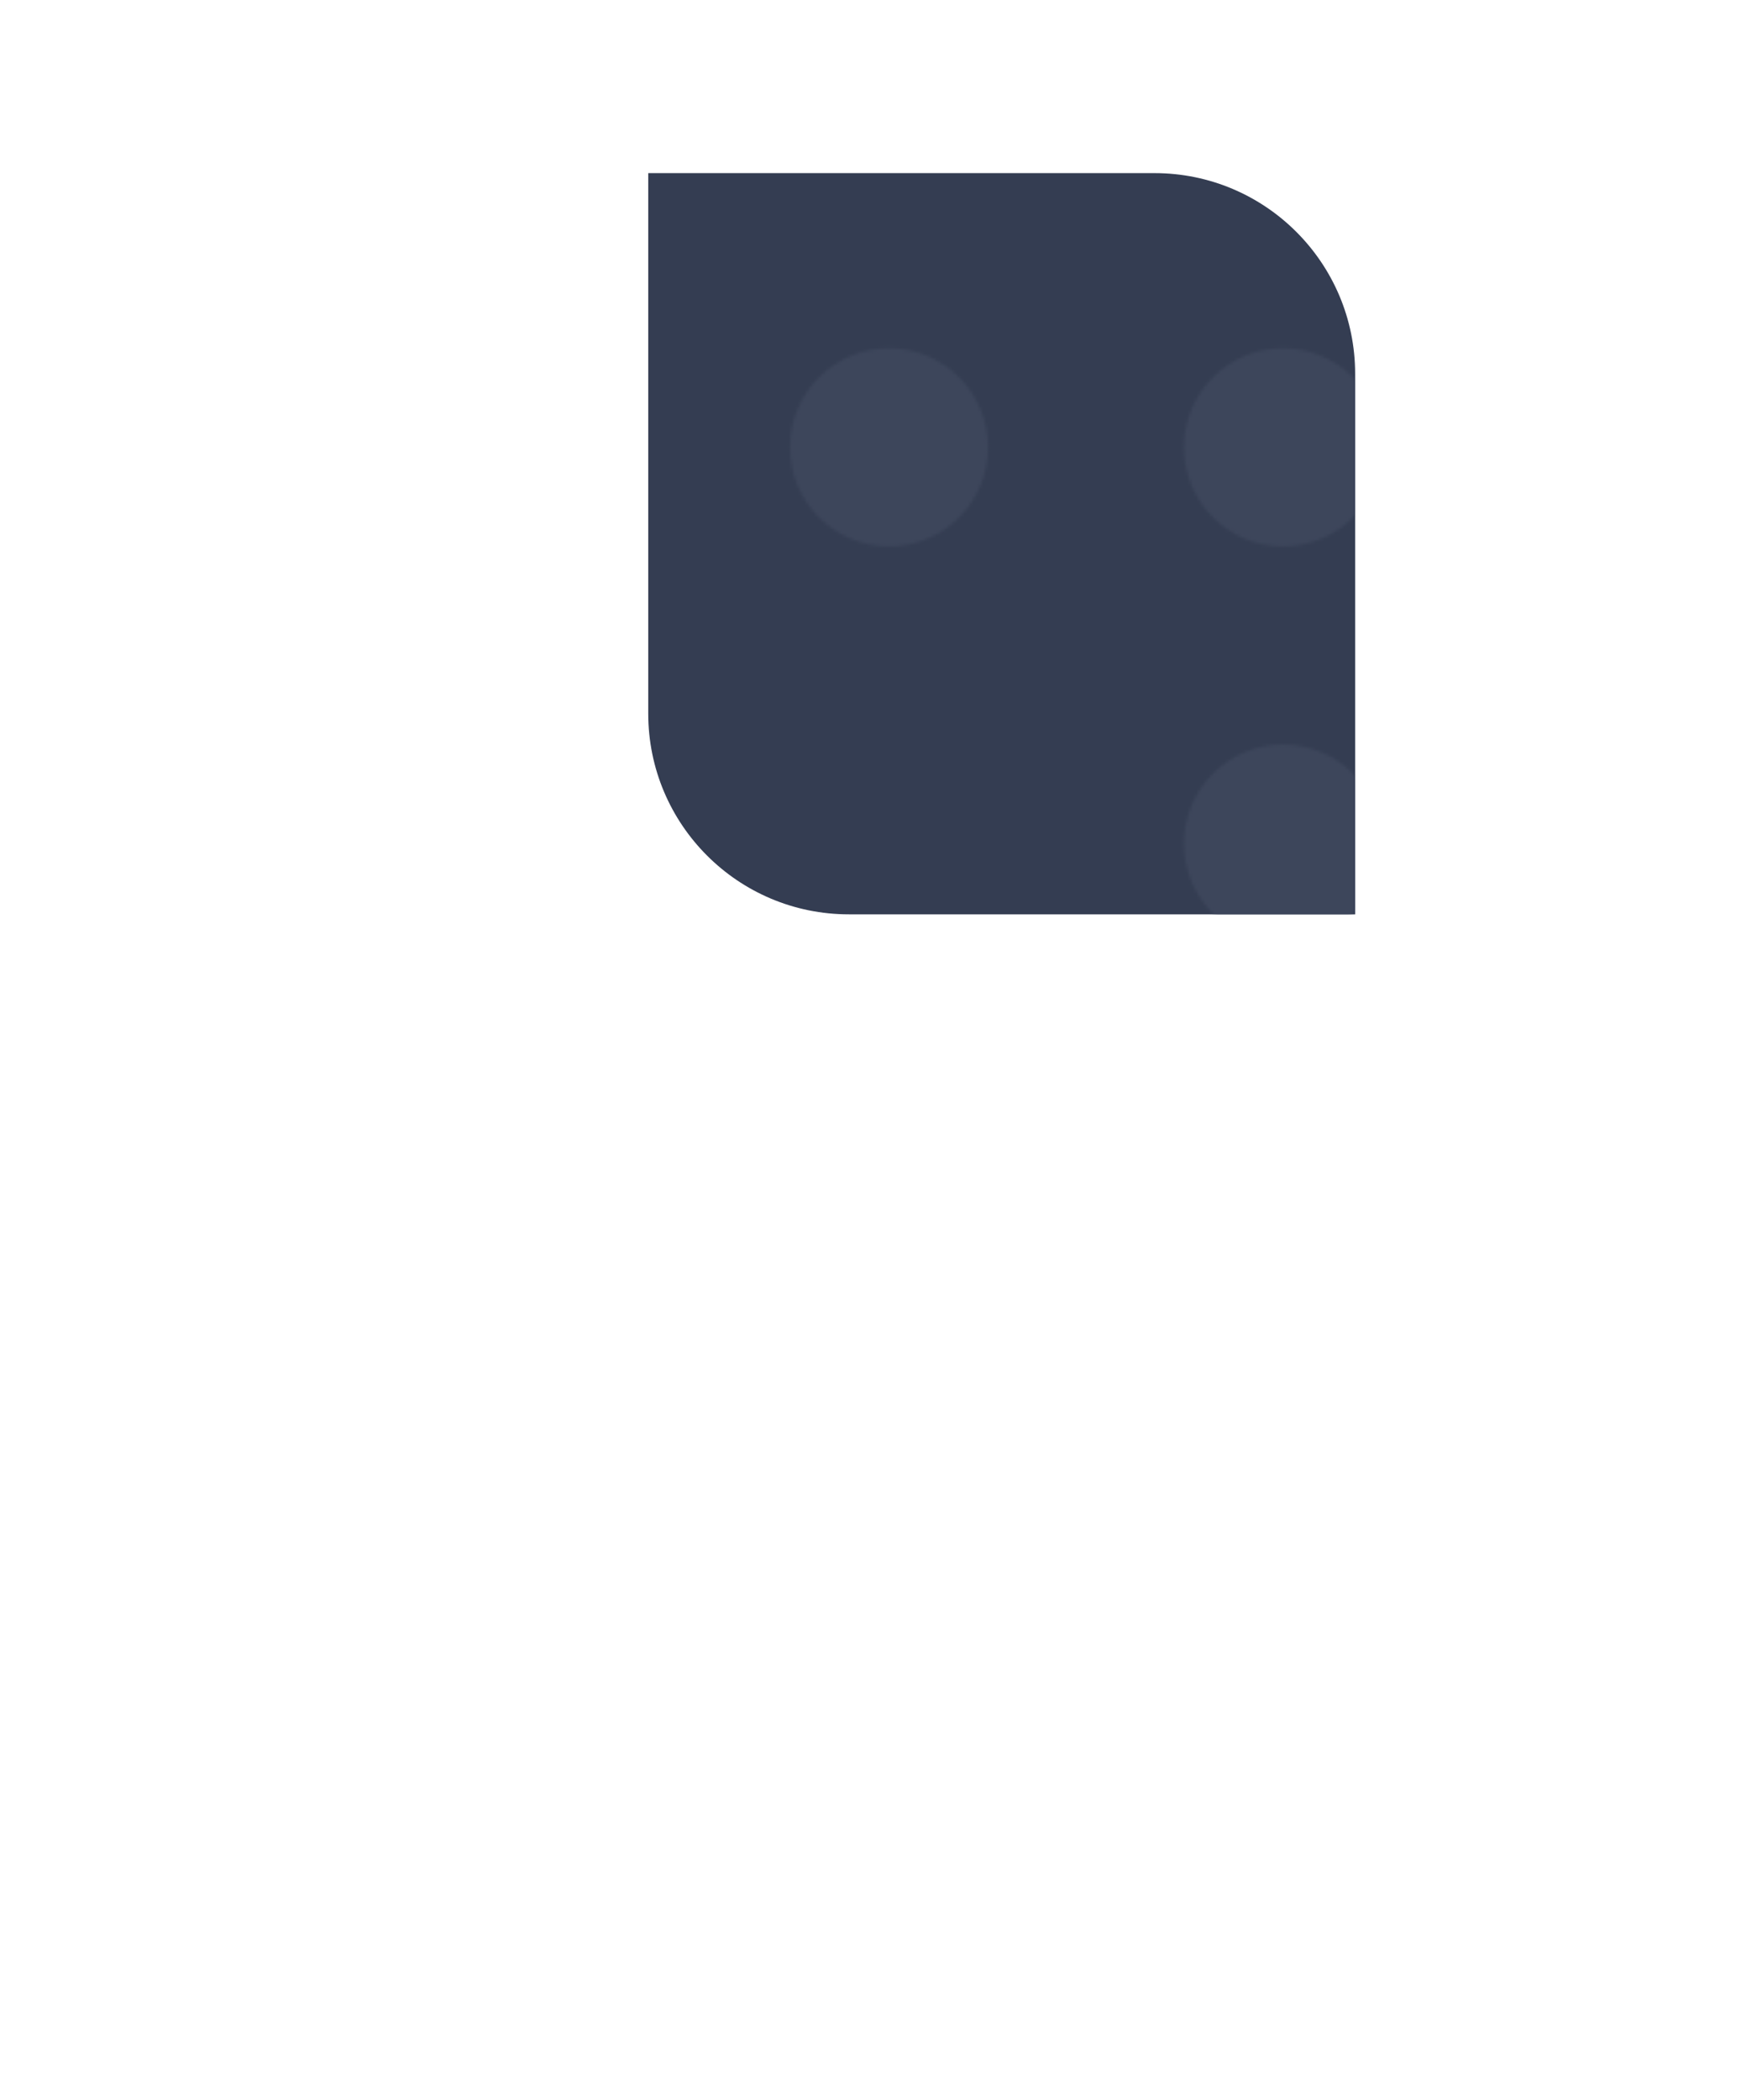 <?xml version="1.0" encoding="UTF-8"?> <svg xmlns="http://www.w3.org/2000/svg" width="564" height="680" viewBox="0 0 564 680" fill="none"> <path d="M210 56.055H374C409.898 56.055 439 85.156 439 121.055V296.055H275C239.101 296.055 210 266.953 210 231.055V56.055Z" fill="#343D52"></path> <mask id="mask0" mask-type="alpha" maskUnits="userSpaceOnUse" x="0" y="0" width="564" height="680"> <path d="M287.552 433.973C305.267 433.973 319.627 419.613 319.627 401.898C319.627 384.183 305.267 369.823 287.552 369.823C269.837 369.823 255.476 384.183 255.476 401.898C255.476 419.613 269.837 433.973 287.552 433.973Z" fill="#3D465B"></path> <path d="M288.002 562.048C305.717 562.048 320.078 547.687 320.078 529.973C320.078 512.258 305.717 497.897 288.002 497.897C270.288 497.897 255.927 512.258 255.927 529.973C255.927 547.687 270.288 562.048 288.002 562.048Z" fill="#3D465B"></path> <path d="M320.078 658.048C320.078 665.954 317.141 673.408 312.398 679.055H263.381C258.637 673.408 255.701 666.18 255.701 658.274C255.701 640.655 269.931 626.199 287.776 625.973C305.621 625.973 320.078 640.429 320.078 658.048Z" fill="#3D465B"></path> <path d="M159.927 562.5C177.642 562.5 192.002 548.139 192.002 530.425C192.002 512.71 177.642 498.35 159.927 498.35C142.212 498.35 127.851 512.71 127.851 530.425C127.851 548.139 142.212 562.5 159.927 562.5Z" fill="#3D465B"></path> <path d="M192.679 657.596C192.679 665.954 189.742 673.408 184.547 679.055H136.434C131.464 673.408 128.302 665.954 128.302 657.822C128.302 640.203 142.533 625.747 160.377 625.521C178.222 625.521 192.453 639.752 192.679 657.596Z" fill="#3D465B"></path> <path d="M56.697 679.055C61.441 673.408 64.377 666.18 64.377 658.048C64.377 640.203 49.921 625.973 32.076 625.973C14.457 625.973 0 640.429 0 658.274C0 666.18 2.937 673.408 7.68 679.055H56.697Z" fill="#3D465B"></path> <path d="M563.356 505.352V555.497C557.935 560.015 550.932 562.5 543.252 562.5C525.633 562.5 511.177 548.269 510.951 530.425C510.951 512.806 525.181 498.349 543.026 498.124C550.706 498.349 557.709 501.06 563.356 505.352Z" fill="#3D465B"></path> <path d="M415.629 433.521C433.344 433.521 447.705 419.161 447.705 401.446C447.705 383.732 433.344 369.371 415.629 369.371C397.914 369.371 383.553 383.732 383.553 401.446C383.553 419.161 397.914 433.521 415.629 433.521Z" fill="#3D465B"></path> <path d="M563.356 377.051V427.197C557.935 431.714 550.932 434.199 543.252 434.199C525.633 434.199 511.177 419.968 510.951 402.124C510.951 384.505 525.181 370.049 543.026 369.823C550.706 369.823 557.709 372.533 563.356 377.051Z" fill="#3D465B"></path> <path d="M563.357 632.071V678.829H519.761C514.791 673.182 511.629 665.728 511.629 657.596C511.629 639.977 525.86 625.521 543.705 625.295C551.159 625.521 557.935 628.006 563.357 632.071Z" fill="#3D465B"></path> <path d="M447.704 658.048C447.704 665.954 444.768 673.408 440.024 679.055H391.007C386.264 673.408 383.327 666.18 383.327 658.274C383.327 640.655 397.558 626.199 415.403 625.973C433.248 625.973 447.704 640.429 447.704 658.048Z" fill="#3D465B"></path> <path d="M160.377 305.221C178.092 305.221 192.453 290.86 192.453 273.146C192.453 255.431 178.092 241.07 160.377 241.07C142.663 241.07 128.302 255.431 128.302 273.146C128.302 290.86 142.663 305.221 160.377 305.221Z" fill="#3D465B"></path> <path d="M159.927 177.372C177.642 177.372 192.002 163.011 192.002 145.296C192.002 127.582 177.642 113.221 159.927 113.221C142.212 113.221 127.851 127.582 127.851 145.296C127.851 163.011 142.212 177.372 159.927 177.372Z" fill="#3D465B"></path> <path d="M32.302 305.221C50.017 305.221 64.377 290.86 64.377 273.146C64.377 255.431 50.017 241.07 32.302 241.07C14.587 241.07 0.226 255.431 0.226 273.146C0.226 290.86 14.587 305.221 32.302 305.221Z" fill="#3D465B"></path> <path d="M64.377 16.318C64.377 19.481 63.926 22.643 63.022 25.579C59.182 38.681 46.984 48.394 32.528 48.394H32.302C17.845 48.394 5.647 38.907 1.581 26.031C0.678 23.095 0.226 19.933 0.226 16.544C0.226 15.641 0.226 14.511 0.452 13.608C0.452 13.382 0.452 13.156 0.452 12.93C0.452 12.478 0.452 12.027 0.678 11.575C1.355 7.509 2.711 3.669 4.744 0.281H60.086C62.118 3.669 63.474 7.509 64.151 11.575C64.151 12.027 64.151 12.478 64.377 12.704C64.377 12.93 64.377 12.93 64.377 13.156C64.377 14.285 64.377 15.189 64.377 16.318Z" fill="#3D465B"></path> <path d="M320.079 16.318C320.079 29.645 312.173 41.165 300.653 45.909C296.587 47.716 292.295 48.619 287.552 48.619C269.933 48.619 255.476 34.389 255.25 16.544C255.25 14.737 255.476 13.156 255.702 11.349H256.154C256.831 7.283 258.186 3.443 260.219 0.055H315.787C318.498 5.024 320.079 10.445 320.079 16.318Z" fill="#3D465B"></path> <path d="M415.629 176.92C433.344 176.92 447.705 162.559 447.705 144.845C447.705 127.13 433.344 112.77 415.629 112.77C397.914 112.77 383.553 127.13 383.553 144.845C383.553 162.559 397.914 176.92 415.629 176.92Z" fill="#3D465B"></path> <path d="M288.002 176.92C305.717 176.92 320.078 162.559 320.078 144.845C320.078 127.13 305.717 112.77 288.002 112.77C270.288 112.77 255.927 127.13 255.927 144.845C255.927 162.559 270.288 176.92 288.002 176.92Z" fill="#3D465B"></path> <path d="M563.356 120.449V170.595C557.935 175.113 550.932 177.597 543.252 177.597C525.633 177.597 511.177 163.367 510.951 145.522C510.951 127.903 525.181 113.447 543.026 113.221C550.706 113.221 557.709 115.932 563.356 120.449Z" fill="#3D465B"></path> <path d="M447.704 16.318C447.704 34.163 433.474 48.394 415.629 48.619C415.403 48.619 415.177 48.619 414.951 48.619C405.238 48.394 396.654 44.102 390.781 37.099C386.941 32.356 384.457 26.709 383.553 20.384V20.158C383.553 19.933 383.553 19.707 383.553 19.481C383.553 18.577 383.327 17.899 383.327 16.996V16.318C383.327 15.415 383.327 14.511 383.553 13.608C383.553 13.382 383.553 12.93 383.553 12.704C383.553 12.252 383.553 12.027 383.553 11.575C384.231 7.509 385.586 3.669 387.619 0.281H442.961C444.994 3.669 446.349 7.509 447.027 11.575C447.027 11.801 447.027 12.252 447.027 12.478C447.027 12.93 447.027 13.156 447.027 13.382C447.027 14.285 447.253 15.189 447.253 16.093C447.704 16.093 447.704 16.318 447.704 16.318Z" fill="#3D465B"></path> <path d="M563.356 0.281V42.069C562.227 42.972 560.871 43.876 559.516 44.553C554.773 47.264 549.351 49.071 543.478 49.071C525.633 49.071 511.403 34.841 511.177 16.996C511.177 15.189 511.403 13.382 511.629 11.575H512.532C513.21 7.509 514.565 3.669 516.598 0.281H563.356V0.281Z" fill="#3D465B"></path> <path d="M563.357 247.169V297.992C557.935 302.058 551.159 304.543 543.931 304.769C526.311 304.769 511.855 290.538 511.629 272.694C511.629 254.849 525.86 240.618 543.705 240.393C551.159 240.393 557.935 242.877 563.357 247.169Z" fill="#3D465B"></path> <path d="M415.629 305.221C433.344 305.221 447.705 290.86 447.705 273.146C447.705 255.431 433.344 241.07 415.629 241.07C397.914 241.07 383.553 255.431 383.553 273.146C383.553 290.86 397.914 305.221 415.629 305.221Z" fill="#3D465B"></path> </mask> <g mask="url(#mask0)"> <path d="M210 56.055H374C409.898 56.055 439 85.156 439 121.055V296.055H275C239.101 296.055 210 266.953 210 231.055V56.055Z" fill="#3D465B"></path> </g> </svg> 
